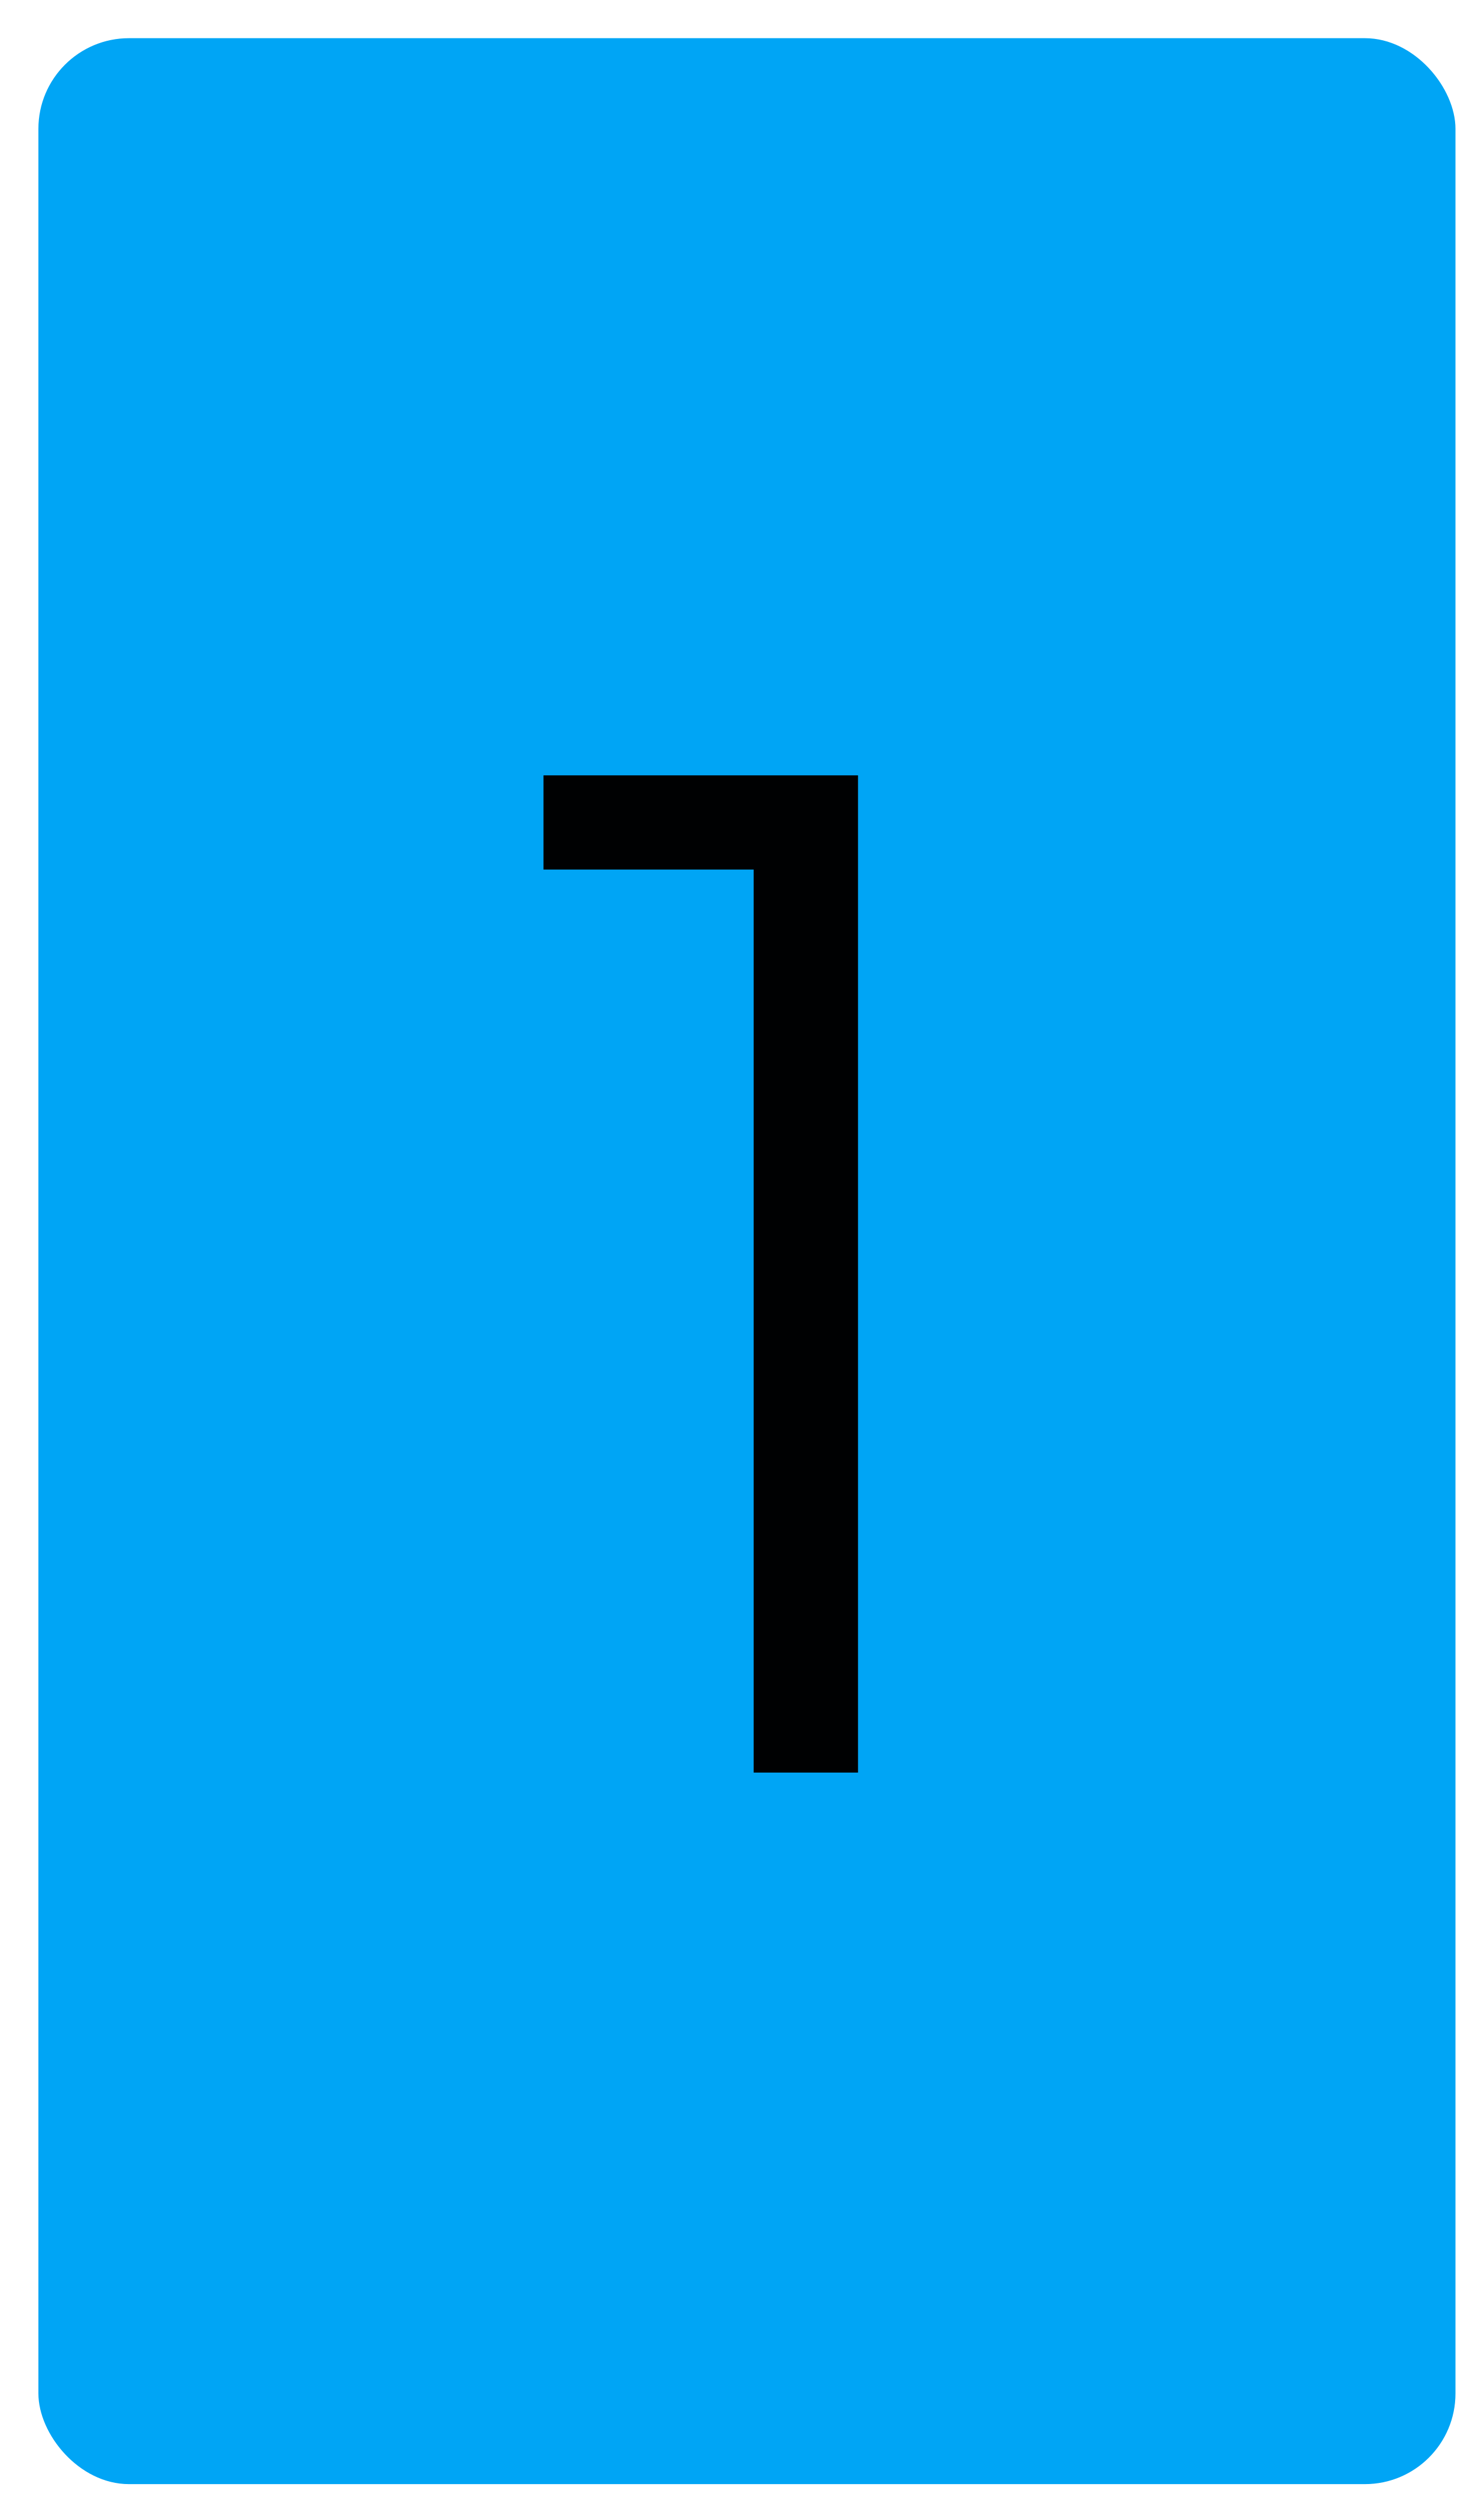 <svg xmlns="http://www.w3.org/2000/svg" width="26" height="44" viewBox="0 0 26 44" fill="none"><rect x="0.676" y="0.672" width="24.945" height="43.051" rx="1.595" fill="#00A5F5"></rect><path d="M13.267 31.199V13.647H15.104V31.199H13.267ZM9.567 15.305V13.647H14.848V15.305H9.567Z" fill="#000102"></path></svg>